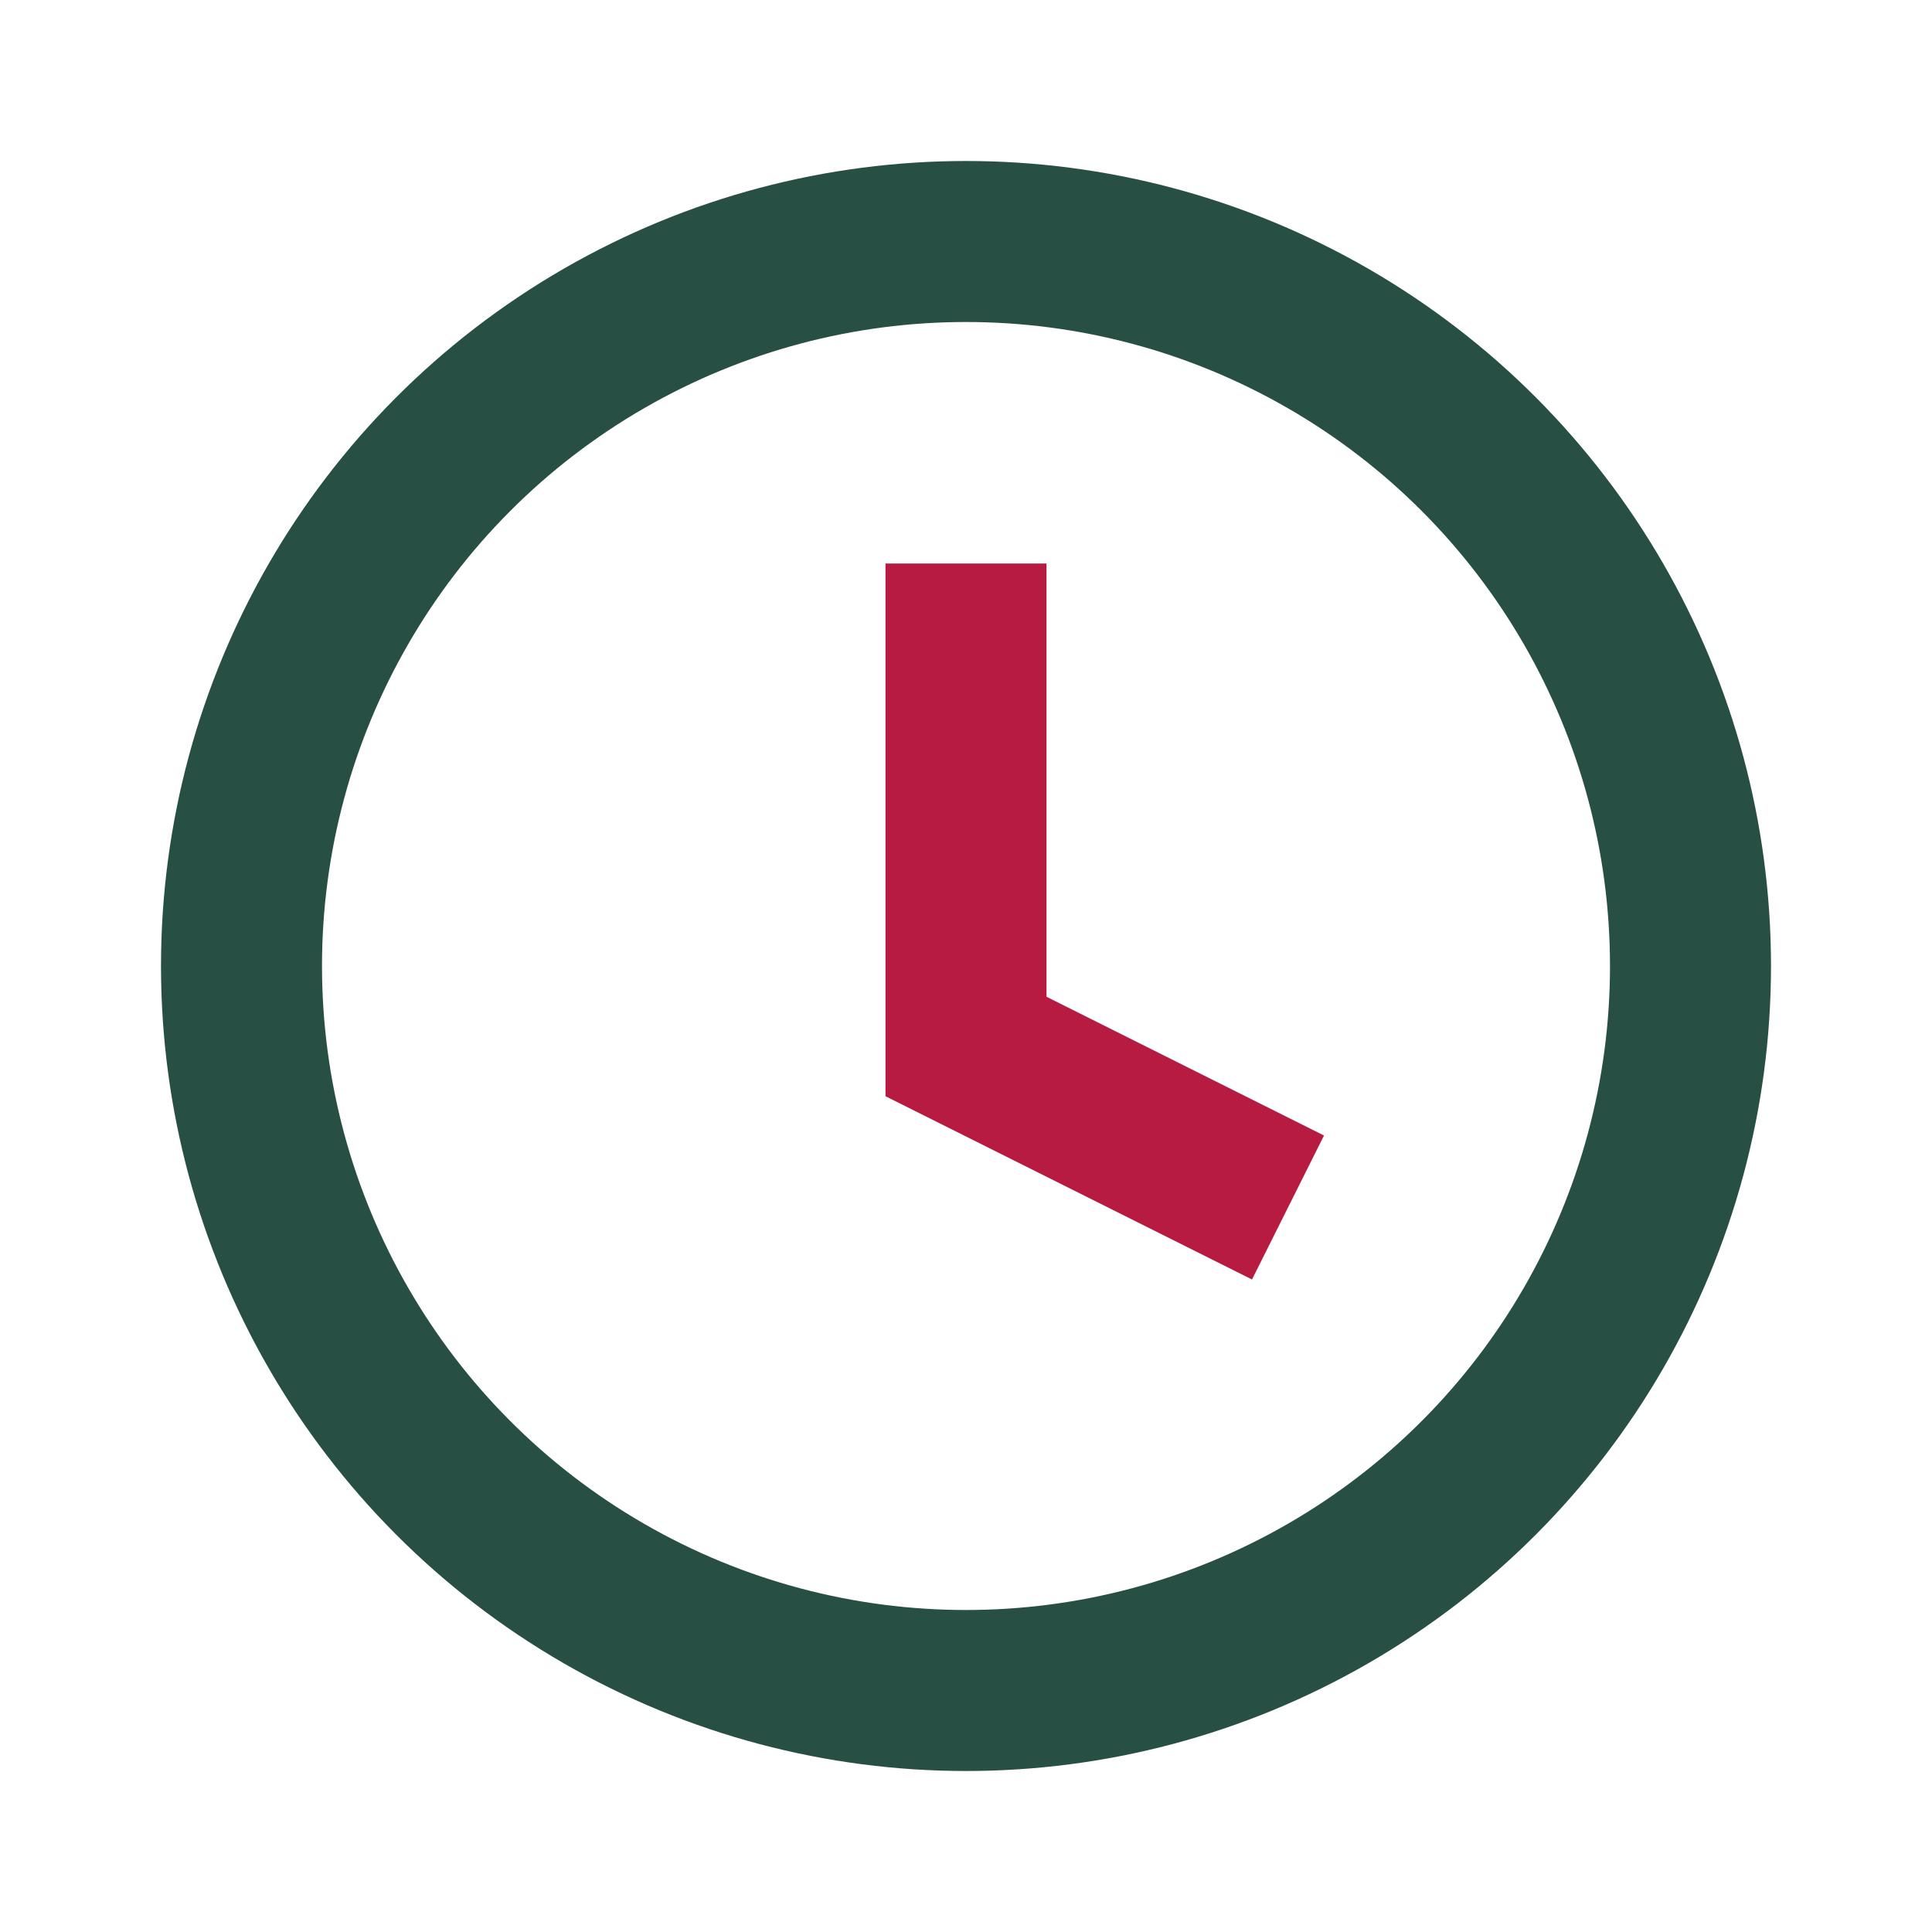 <?xml version="1.0" encoding="UTF-8"?>
<svg xmlns="http://www.w3.org/2000/svg" width="24" height="24" viewBox="0 0 24 24"><circle cx="12" cy="12" r="9" stroke="#274F44" stroke-width="2" fill="none"/><path d="M12 7v6l4 2" stroke="#B71B42" stroke-width="2" fill="none"/></svg>